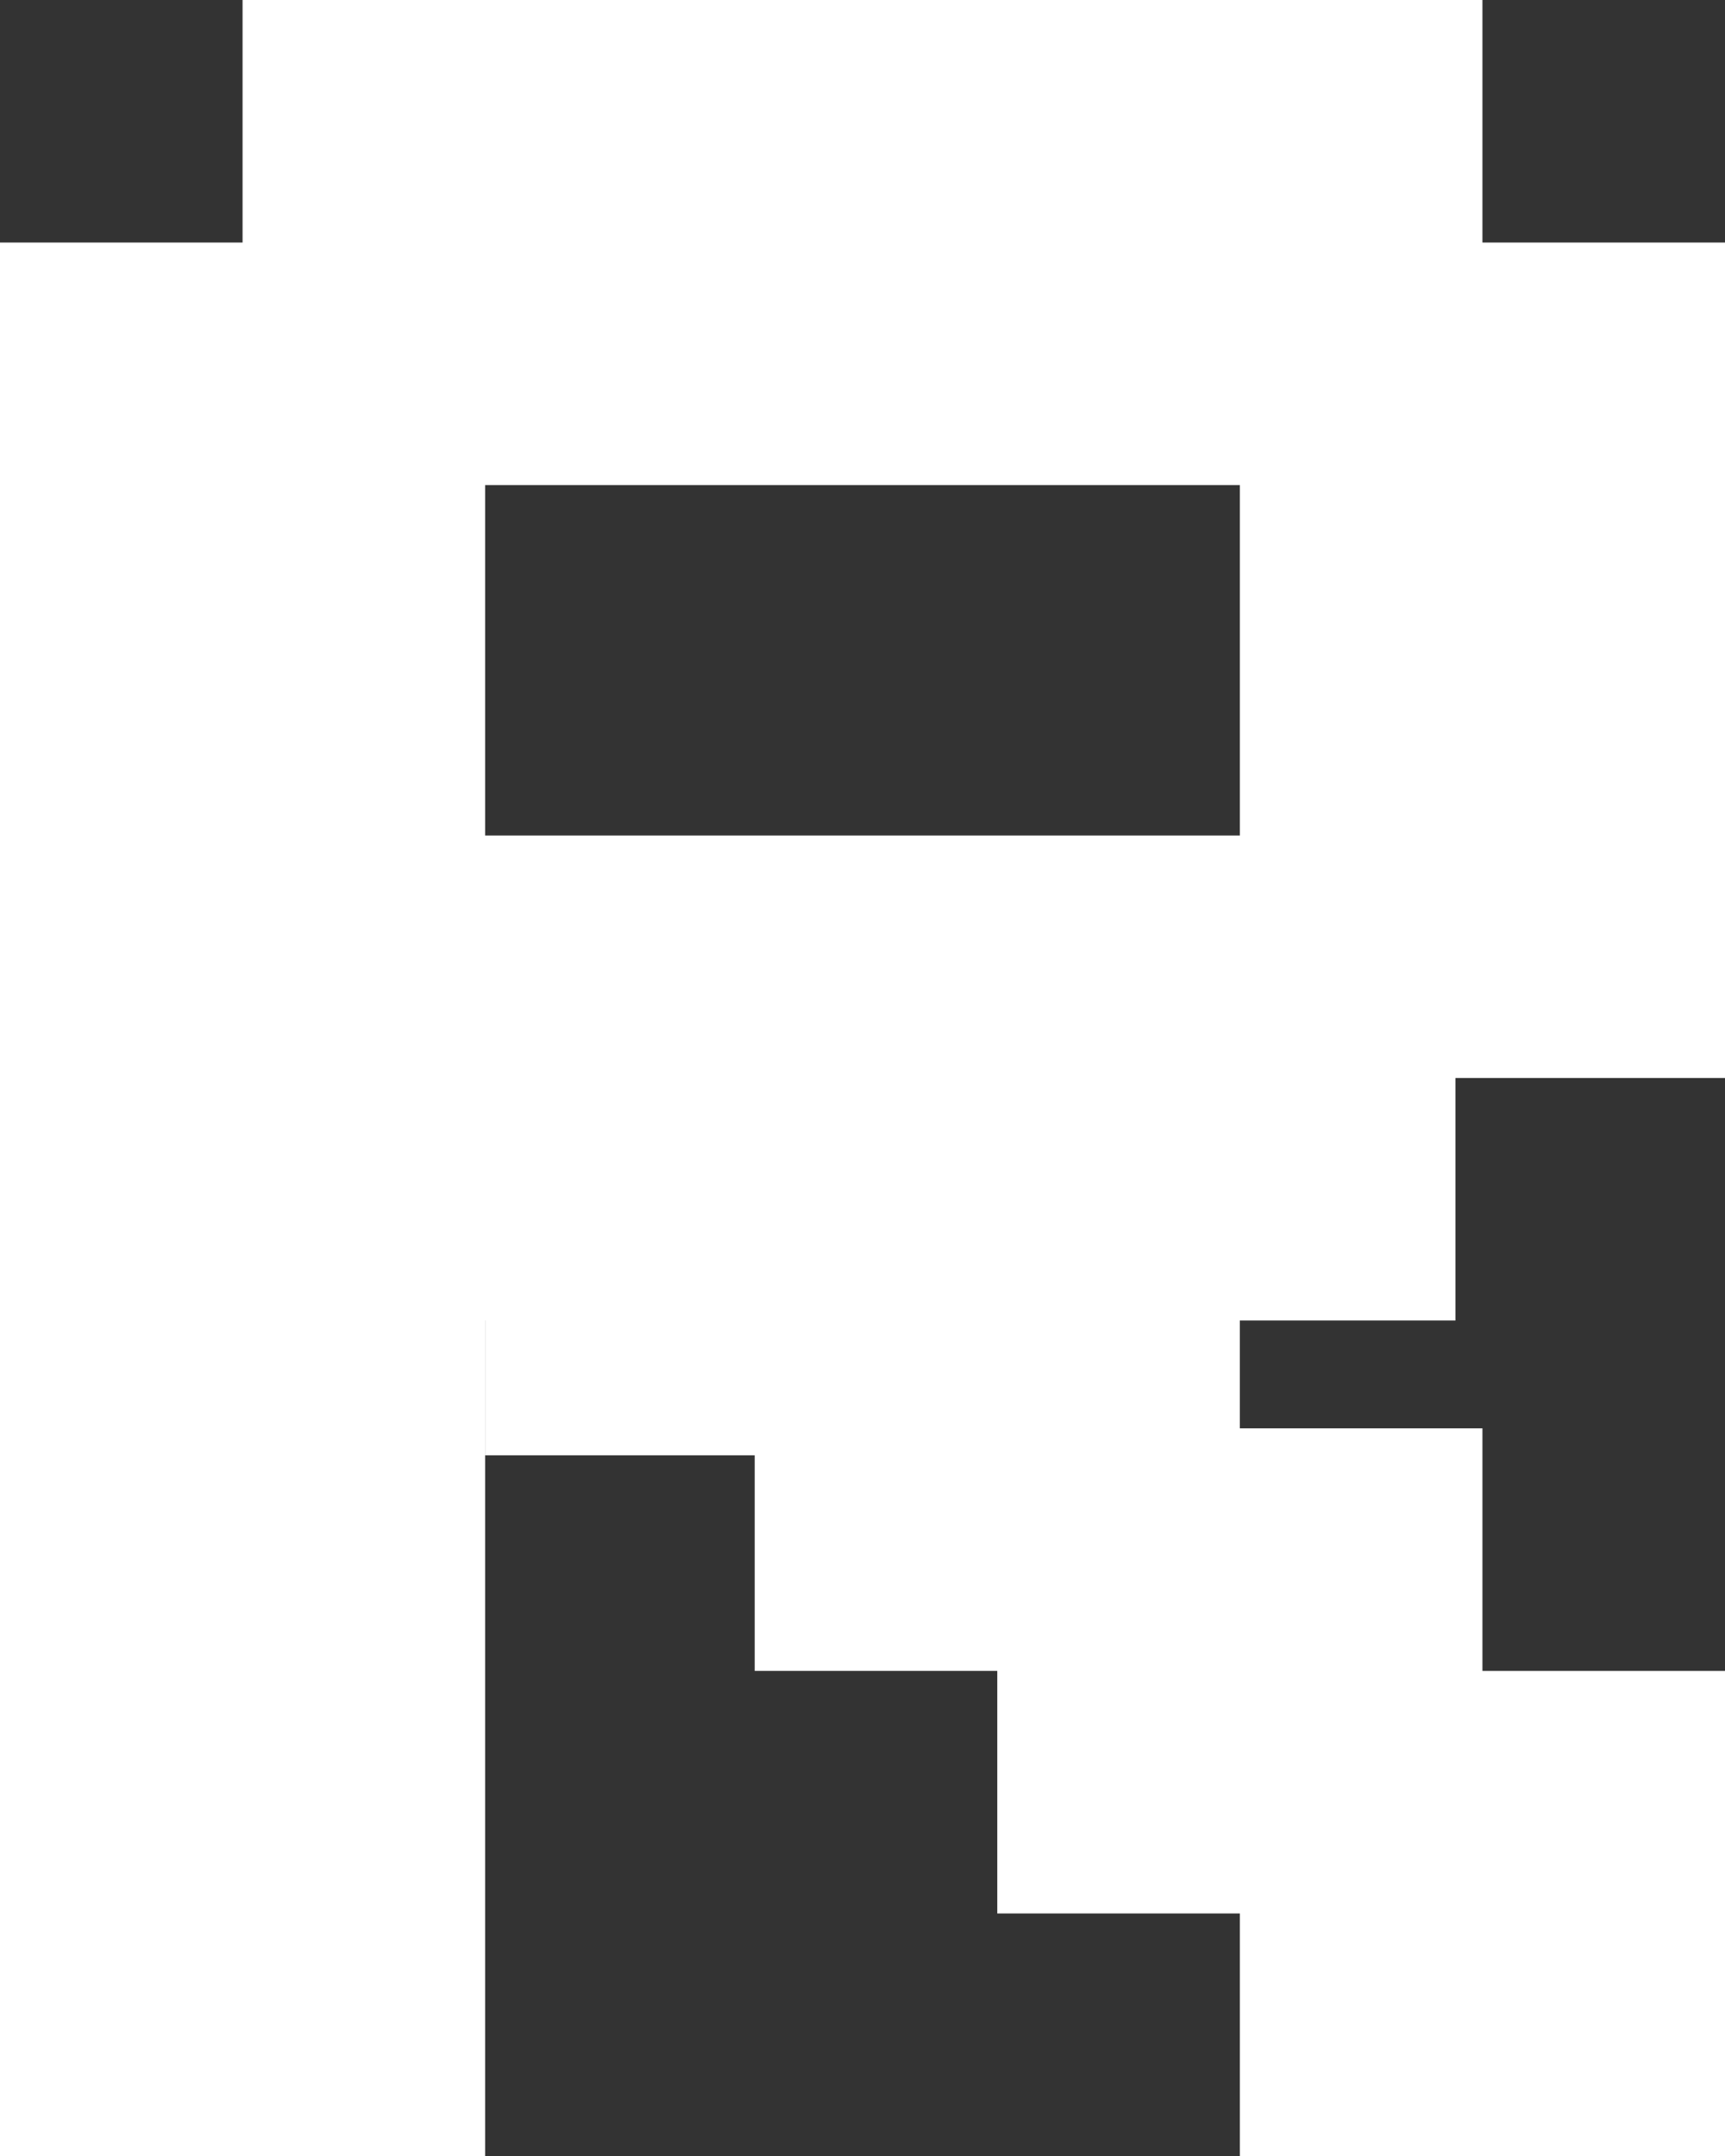 <svg width="128" height="160" viewBox="0 0 128 160" fill="none" xmlns="http://www.w3.org/2000/svg">
<rect x="0" y="0" width="128" height="160" fill="#333333" stroke="none"/>
<path d="M0 18H36V160H0V18Z" fill="white"/>
<path d="M92 18H128V80H92V18Z" fill="white"/>
<path d="M20 98L20 62L108 62V98H20Z" fill="white"/>
<path d="M18 36V0H110V36H18Z" fill="white"/>
<path d="M36 108V72H75V108H36Z" fill="white"/>
<path d="M56 124V88H92V124H56Z" fill="white"/>
<path d="M74 142V106H110V142H74Z" fill="white"/>
<path d="M92 160V124H128V160H92Z" fill="white"/>
</svg>
